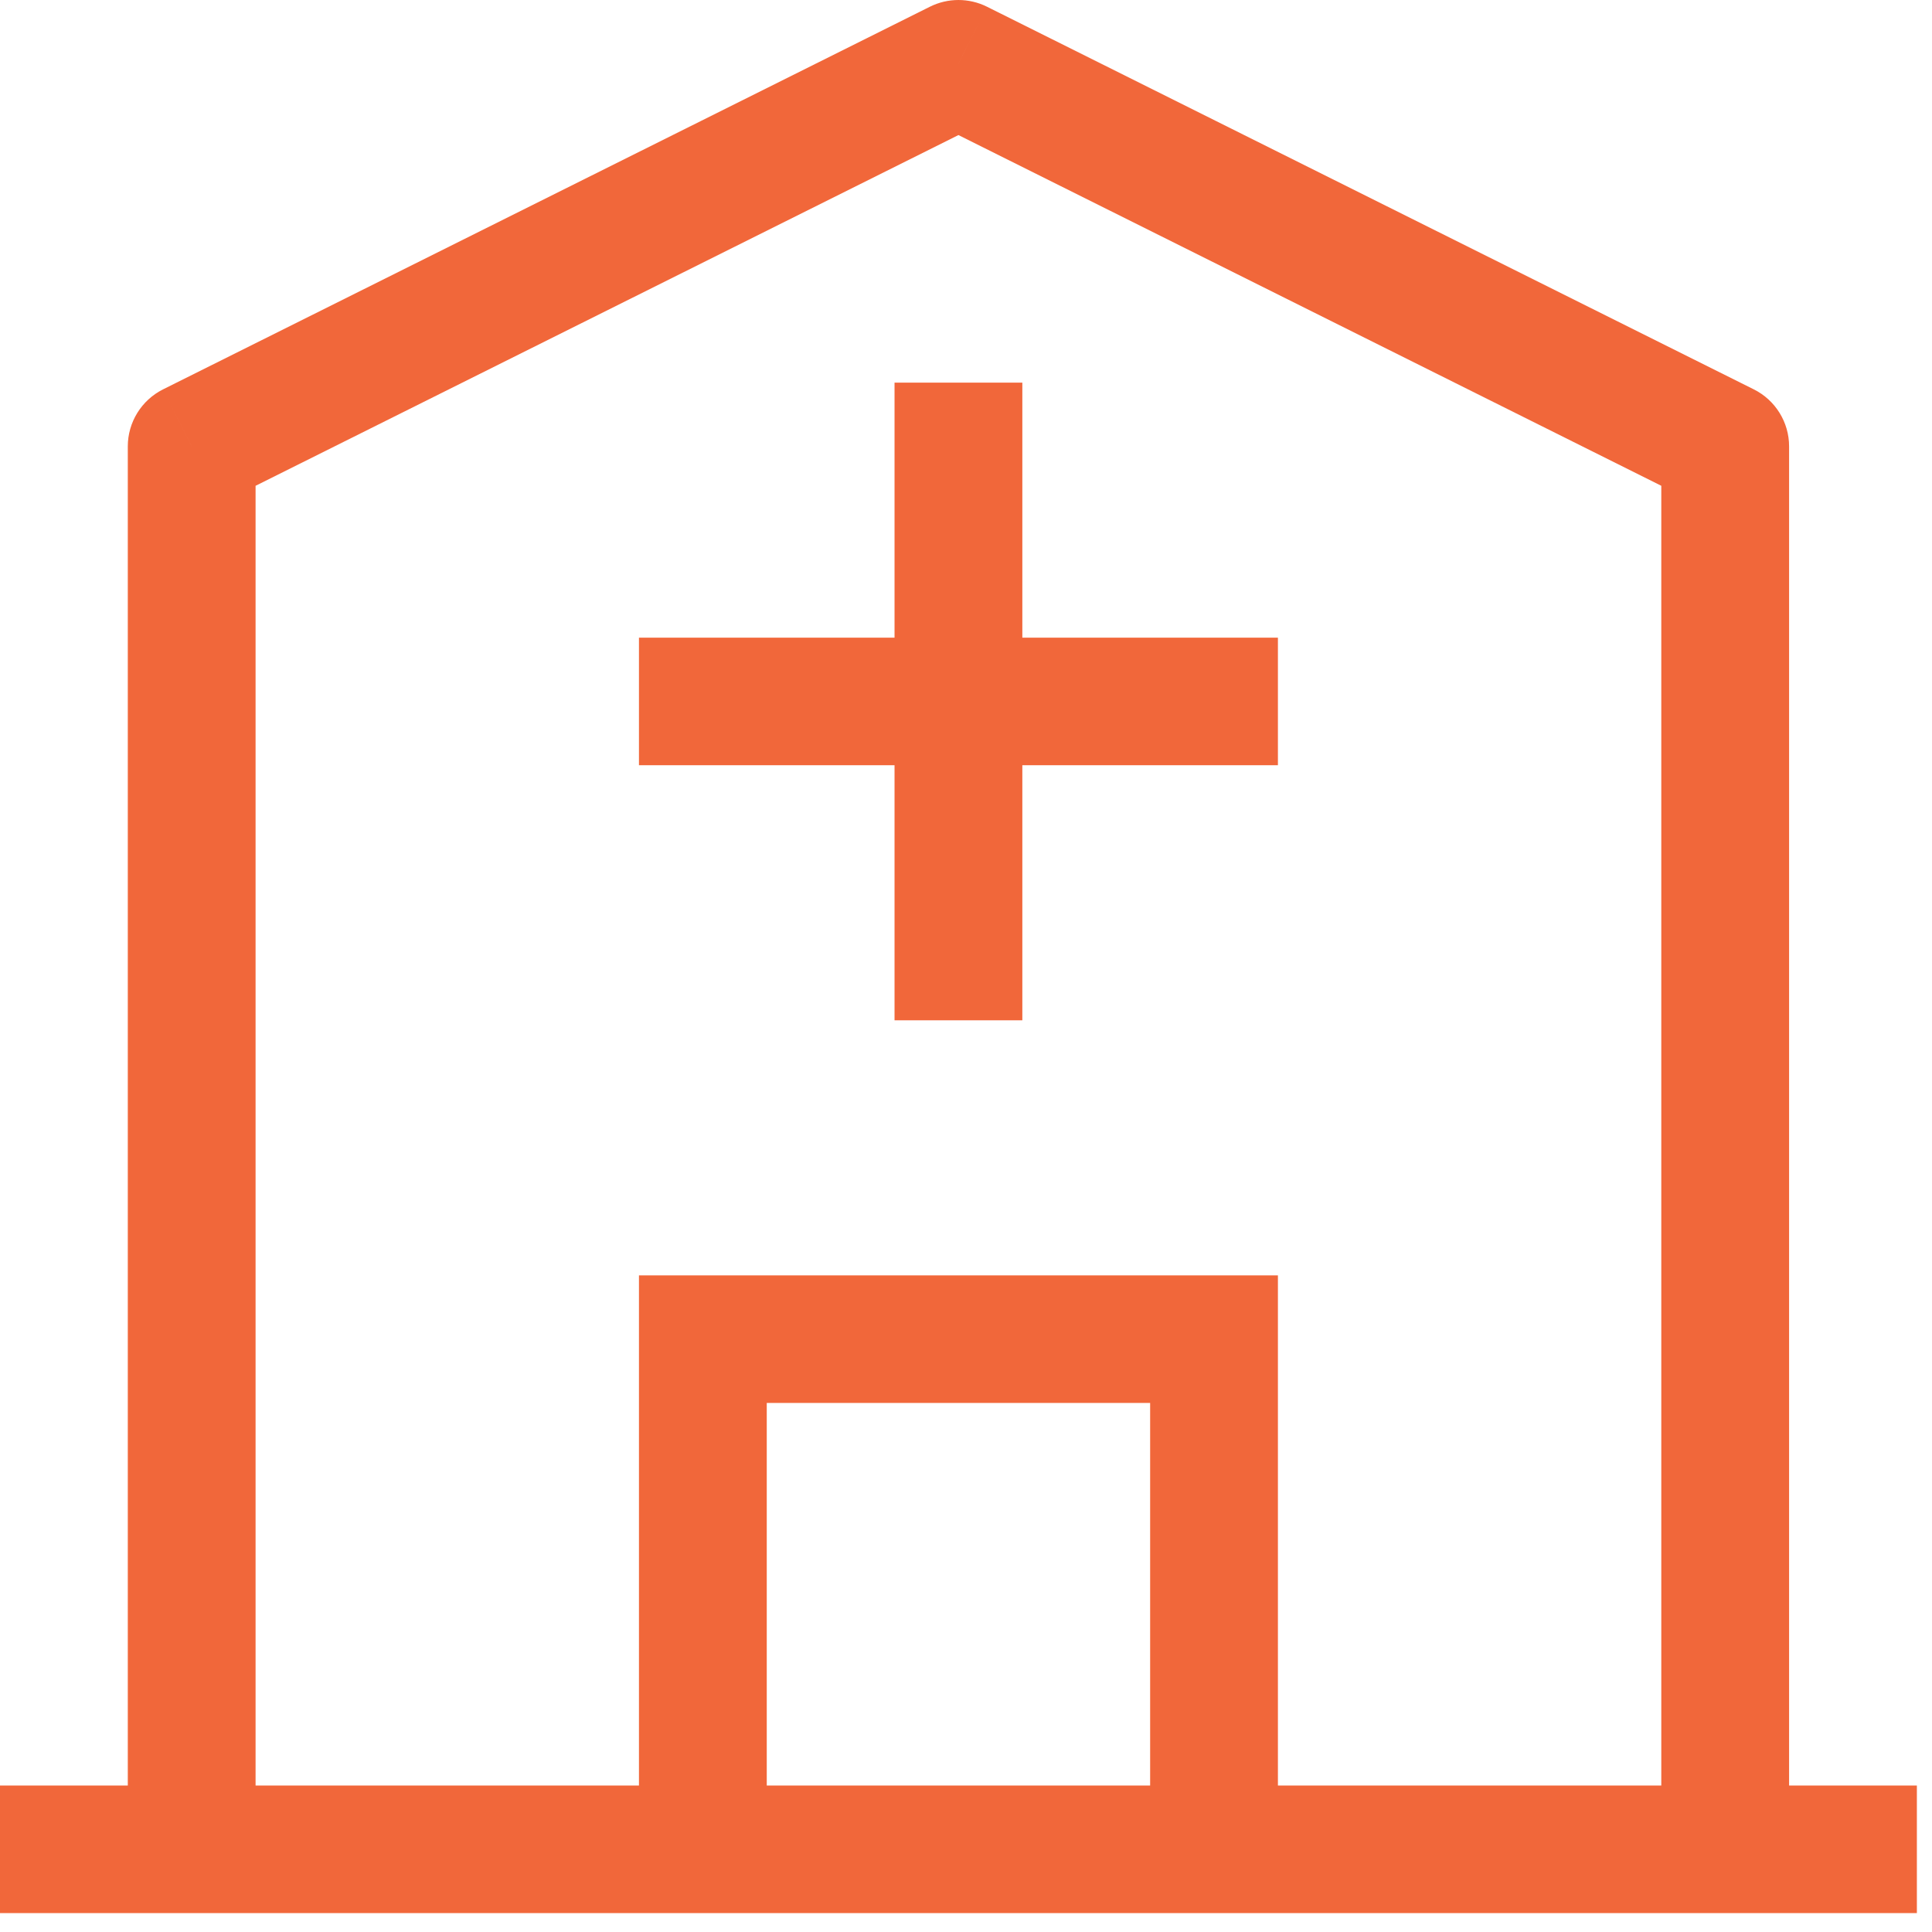 <svg xmlns="http://www.w3.org/2000/svg" width="94" height="94" viewBox="0 0 94 94" fill="none"><g clip-path="url(#clip0_2476_998)"><path d="M46.632 3.103L48.023 0.328C47.147 -0.109 46.117 -0.109 45.242 0.328L46.632 3.103ZM9.326 21.718L7.936 18.943C6.883 19.469 6.218 20.543 6.218 21.718H9.326ZM83.938 21.718H87.047C87.047 20.543 86.382 19.469 85.328 18.943L83.938 21.718ZM34.197 65.155V62.053H31.088V65.155H34.197ZM59.068 65.155H62.176V62.053H59.068V65.155ZM0 93.079H93.264V86.874H0V93.079ZM45.242 0.328L7.936 18.943L10.717 24.493L48.023 5.878L45.242 0.328ZM85.328 18.943L48.023 0.328L45.242 5.878L82.548 24.493L85.328 18.943ZM43.523 18.616V34.129H49.741V18.616H43.523ZM43.523 34.129V49.642H49.741V34.129H43.523ZM31.088 37.231H46.632V31.026H31.088V37.231ZM46.632 37.231H62.176V31.026H46.632V37.231ZM6.218 21.718V89.976H12.435V21.718H6.218ZM80.829 21.718V89.976H87.047V21.718H80.829ZM37.306 89.976V65.155H31.088V89.976H37.306ZM34.197 68.258H59.068V62.053H34.197V68.258ZM55.959 65.155V89.976H62.176V65.155H55.959Z" fill="#F1673A"></path></g><defs><clipPath id="clip0_2476_998"><rect width="93.264" height="93.079" fill="white"></rect></clipPath></defs></svg>